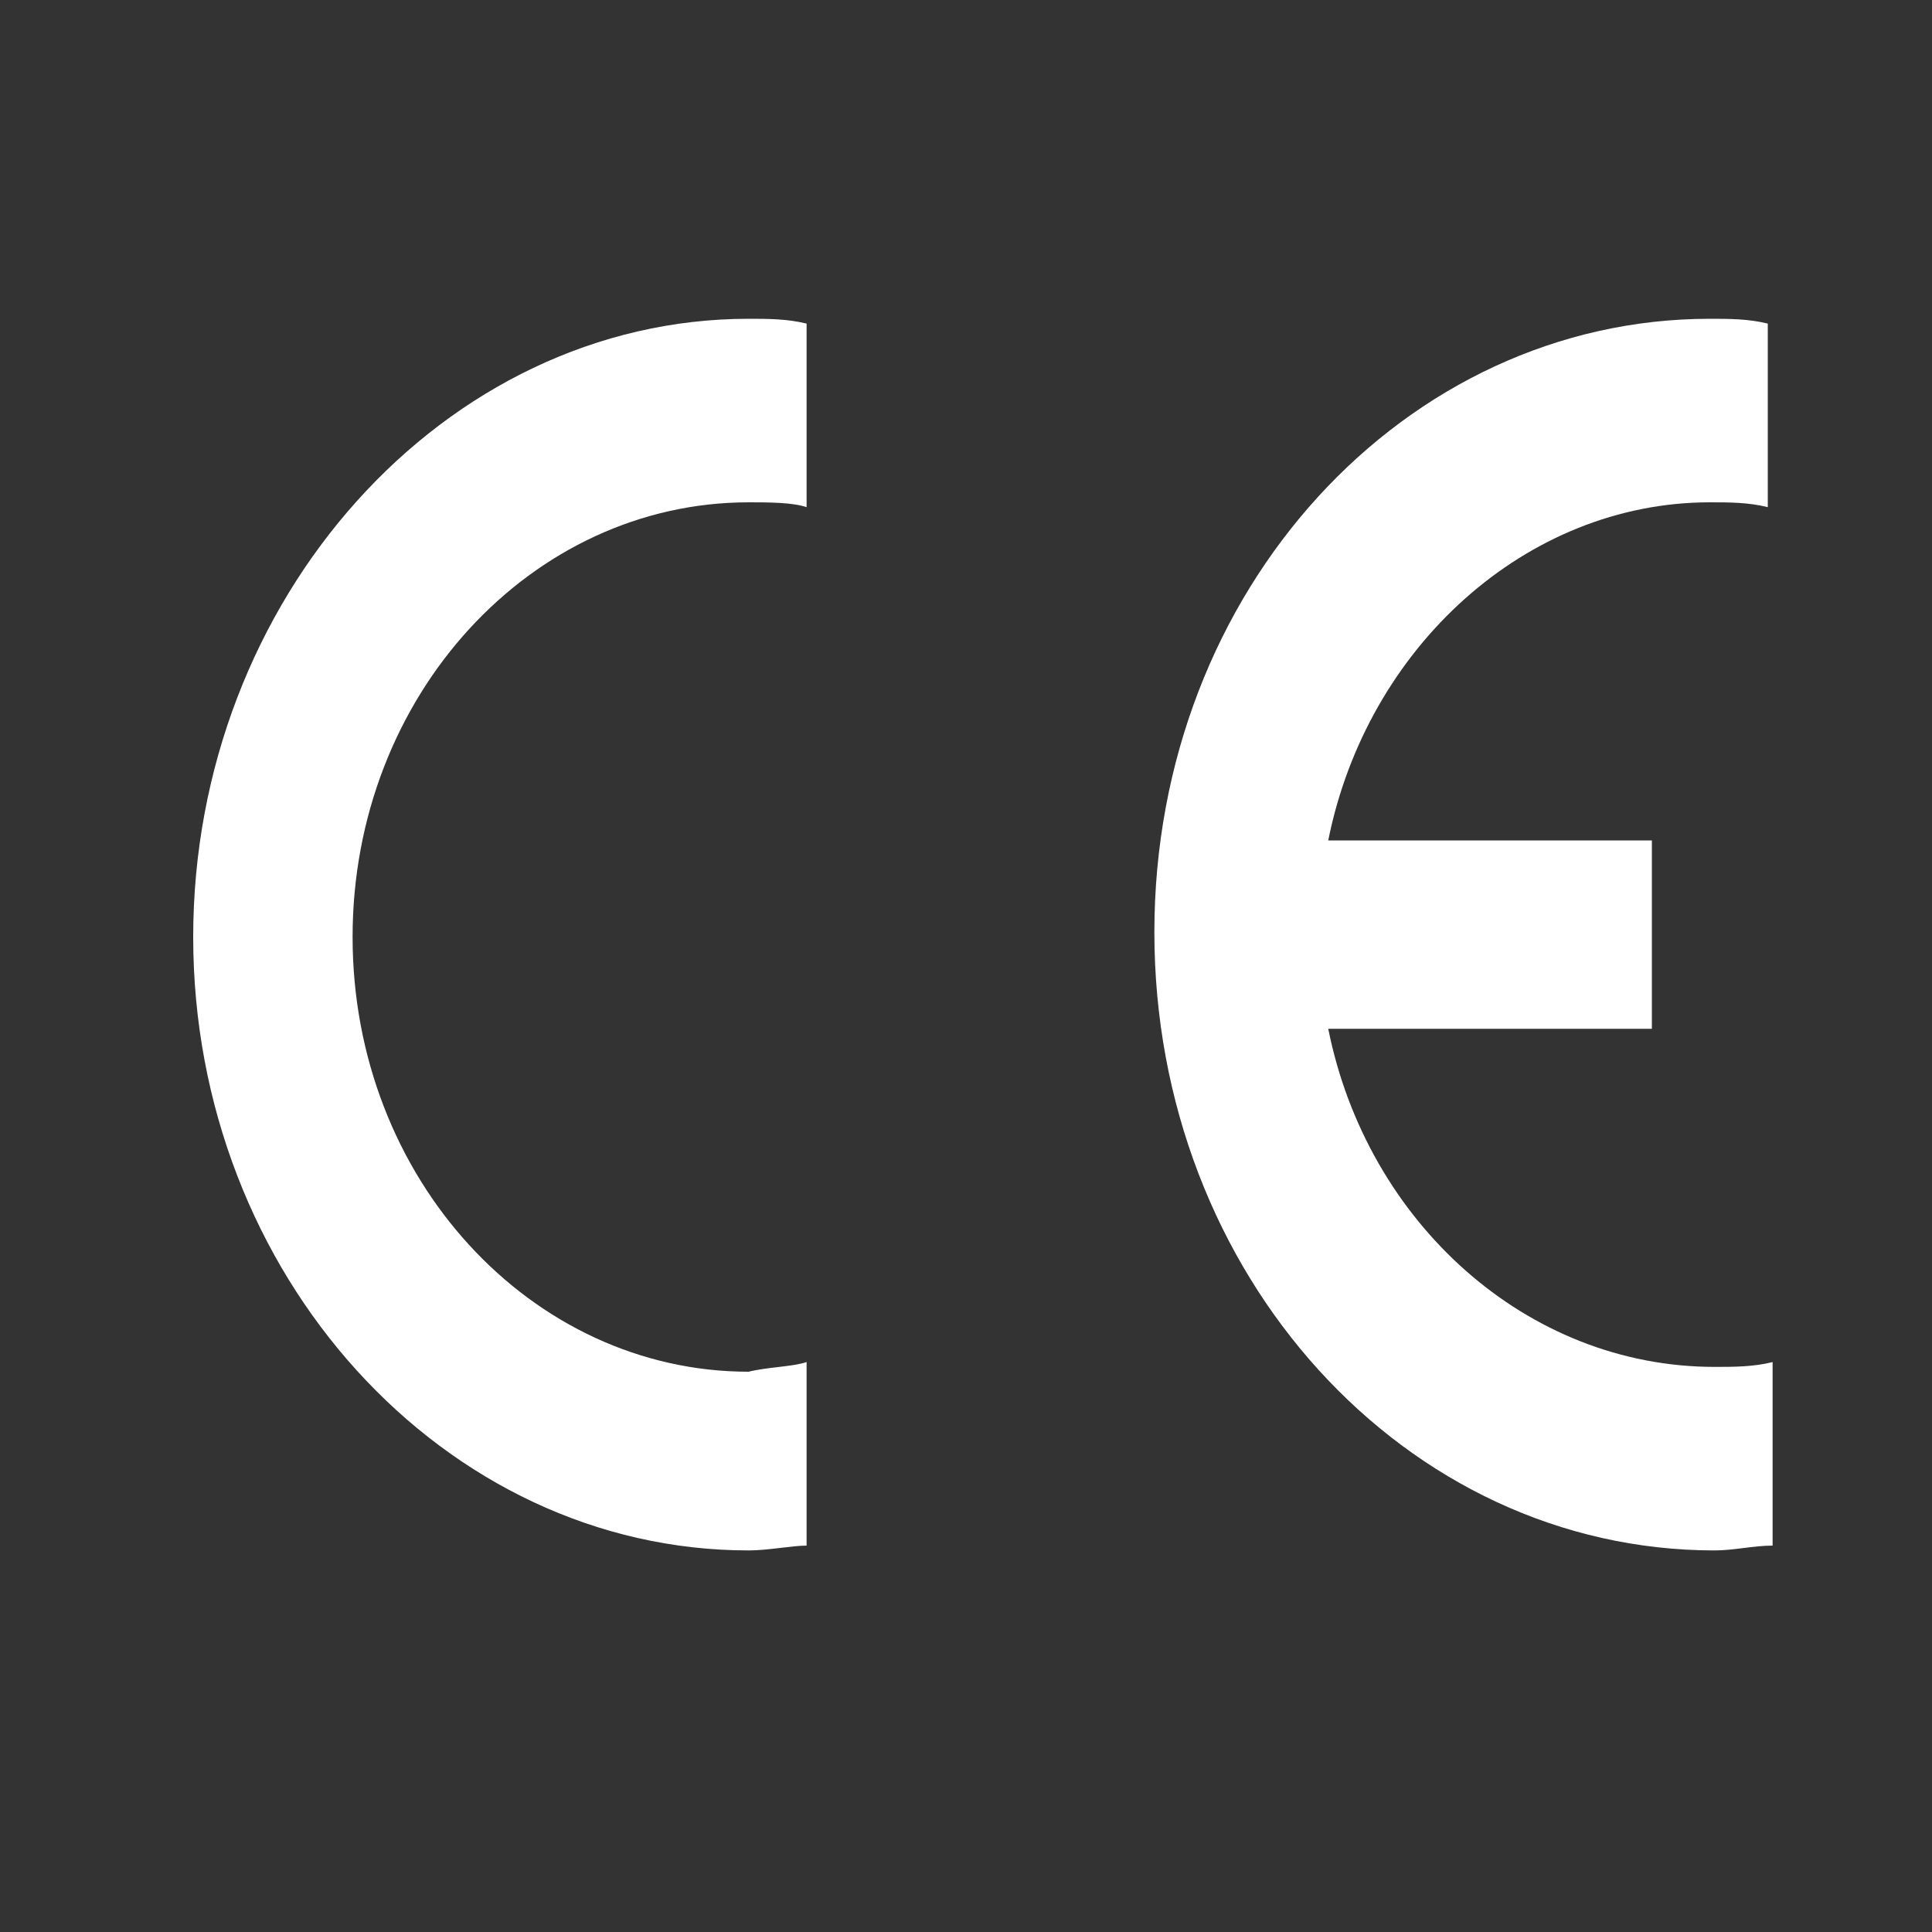 <?xml version="1.0" encoding="utf-8"?>
<!-- Generator: Adobe Illustrator 22.0.0, SVG Export Plug-In . SVG Version: 6.00 Build 0)  -->
<svg version="1.1" id="Layer_1" xmlns="http://www.w3.org/2000/svg" xmlns:xlink="http://www.w3.org/1999/xlink" x="0px" y="0px"
	 viewBox="0 0 40 40" style="enable-background:new 0 0 40 40;" xml:space="preserve">
	 <rect x="0" y="0" width="40" height="40" fill="#333333" stroke="none"/>
	 <style type="text/css">
	.st0{fill:#fff;}
	</style>
<g>

	<path  class="st0"  d="M16.7,28.2V32l0,0c-0.3,0-0.8,0.1-1.2,0.1C9.2,32.1,4,26.4,4,19.4S9.2,6.6,15.5,6.6c0.4,0,0.8,0,1.2,0.1l0,0v3.8l0,0
		c-0.3-0.1-0.8-0.1-1.2-0.1c-4.5,0-8.2,4-8.2,9s3.7,9,8.2,9C15.9,28.3,16.4,28.3,16.7,28.2L16.7,28.2L16.7,28.2L16.7,28.2z"/>
	<path  class="st0" d="M27.5,17.4h6.7v3.9h-6.7l0,0c0.8,4,4.1,7,8,7c0.4,0,0.8,0,1.2-0.1l0,0V32l0,0c-0.4,0-0.8,0.1-1.2,0.1
		c-6.4,0-11.6-5.7-11.6-12.8S29.1,6.6,35.4,6.6c0.4,0,0.8,0,1.2,0.1l0,0v3.8l0,0c-0.4-0.1-0.8-0.1-1.2-0.1
		C31.6,10.4,28.3,13.4,27.5,17.4L27.5,17.4L27.5,17.4L27.5,17.4z"/>
</g>
</svg>
